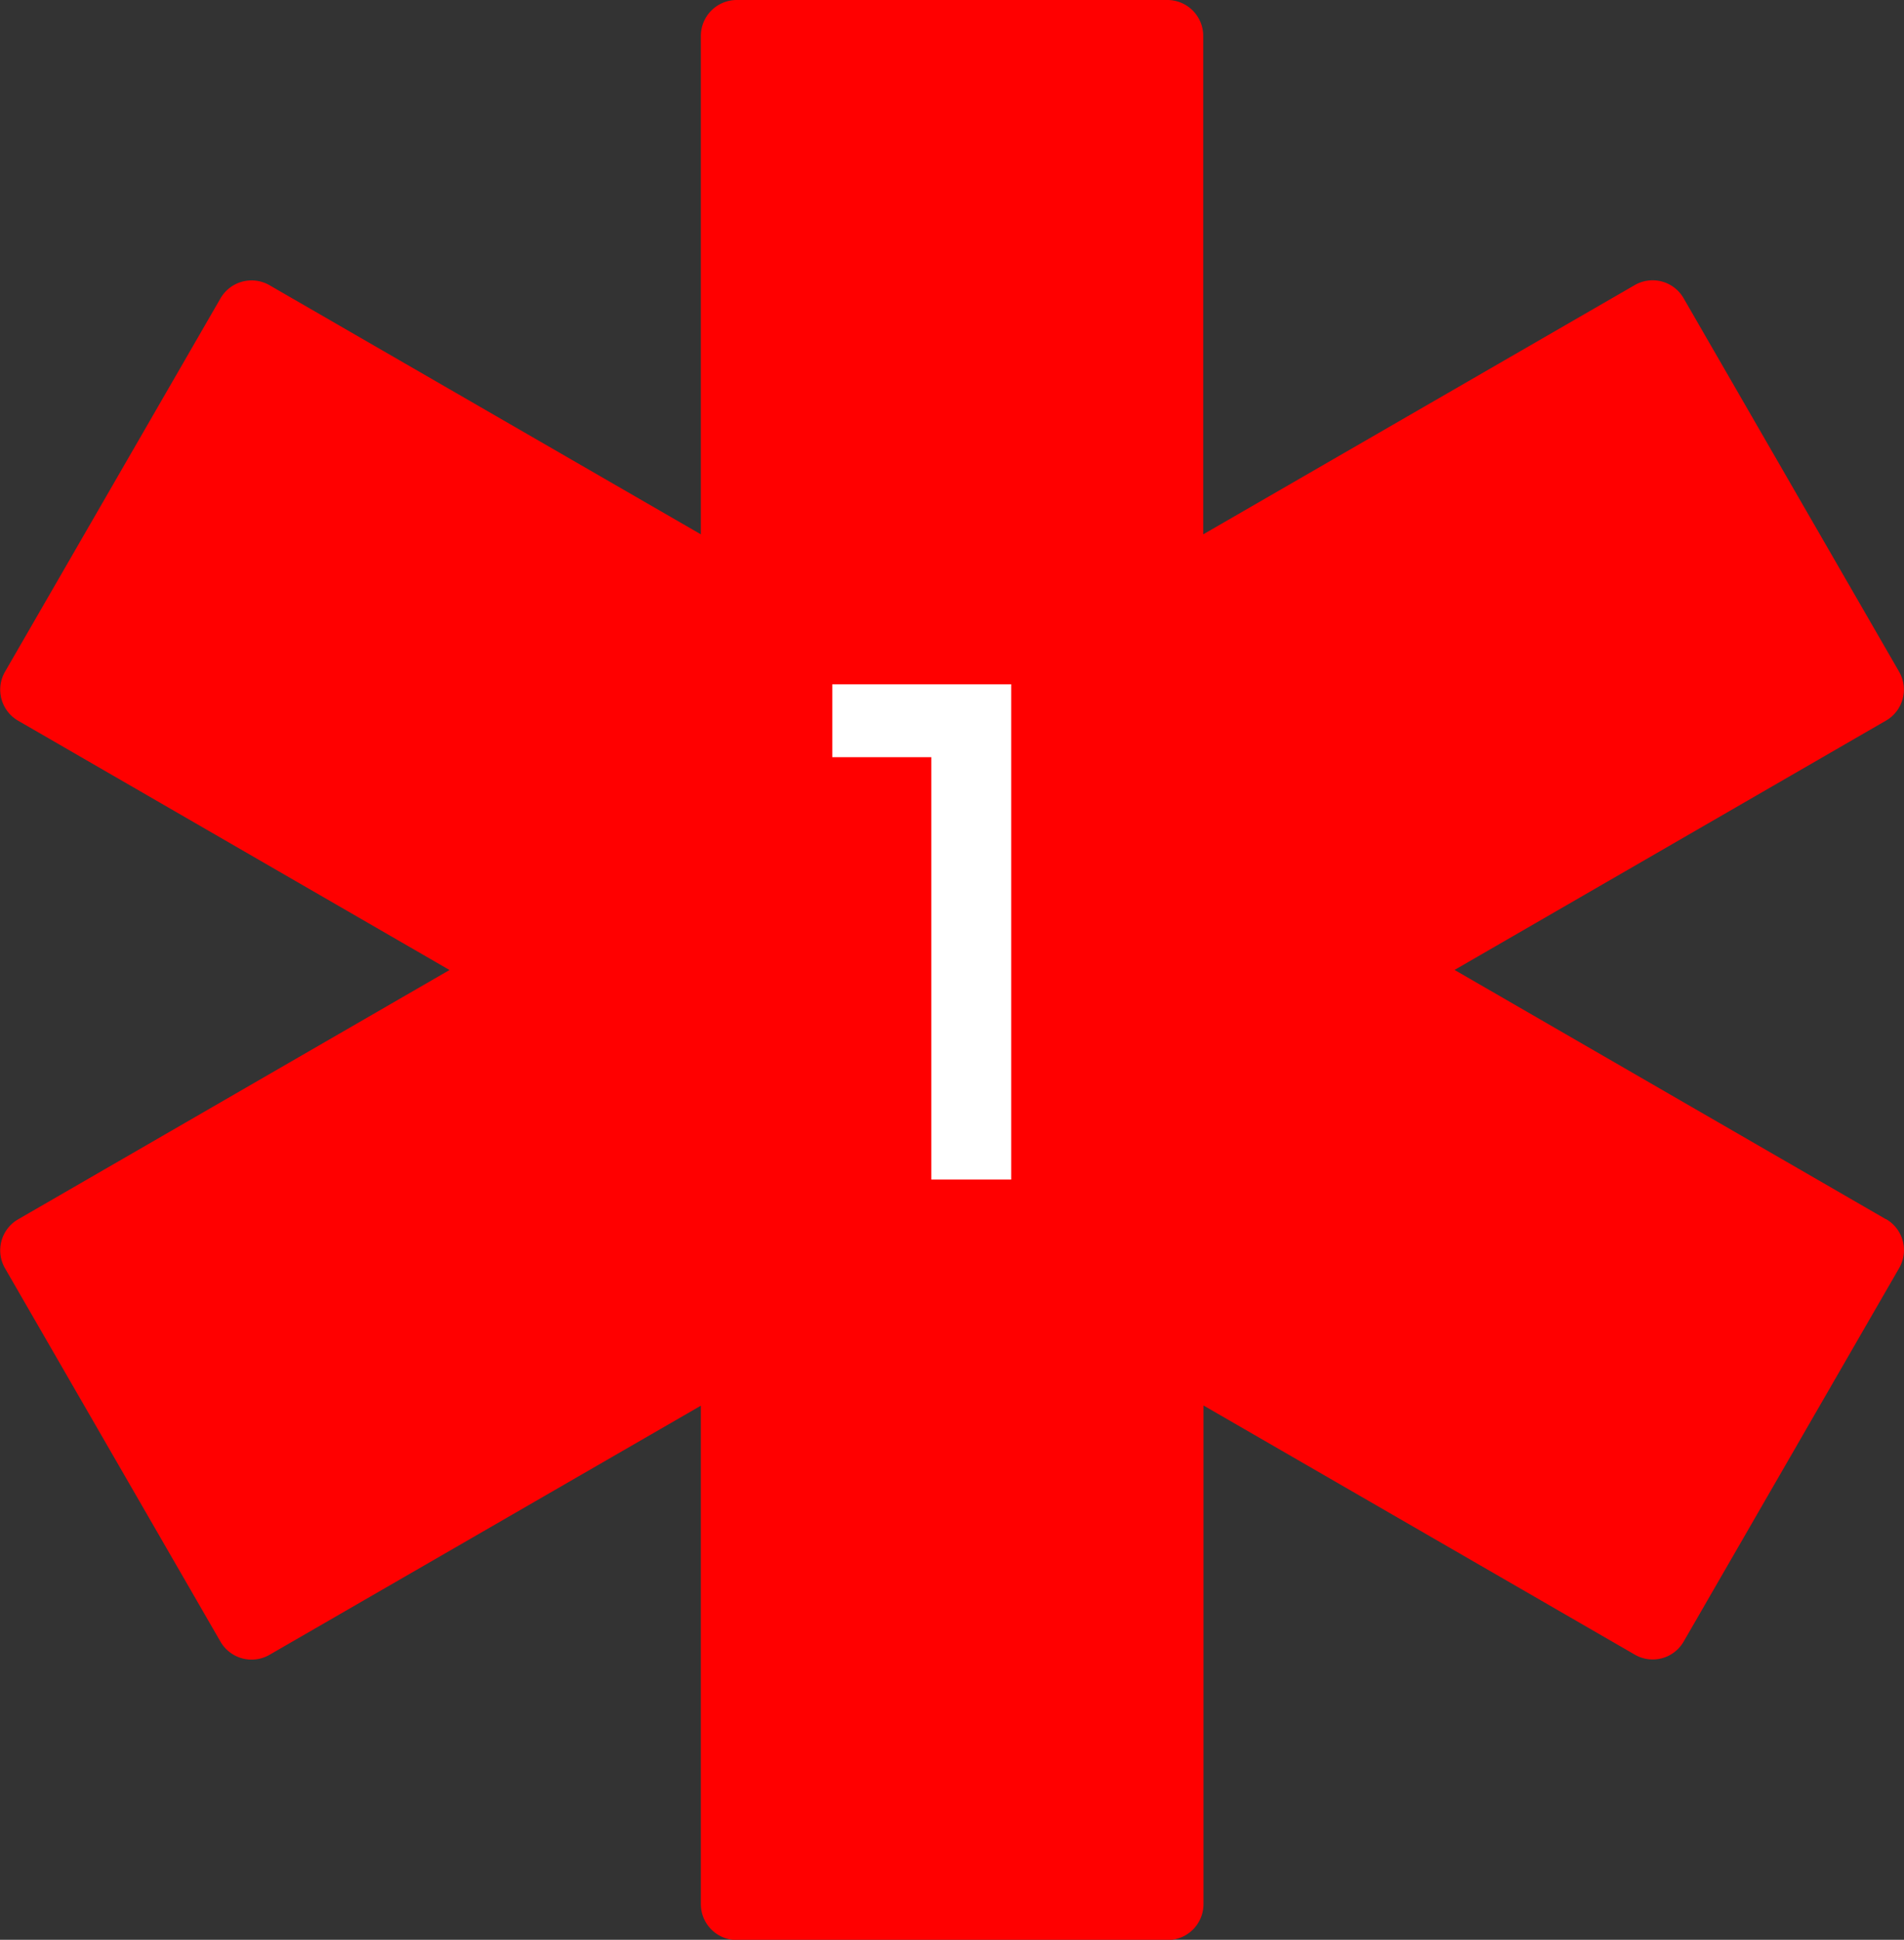 <svg xmlns="http://www.w3.org/2000/svg" width="44.901" height="45.723" viewBox="0 0 44.901 45.723">
  <rect x="0" y="0" width="44.901" height="45.723" fill="#333333" stroke="none"/>
  <g id="Groupe_38854" data-name="Groupe 38854" transform="translate(-1359.499 -4210.025)">
    <path id="Tracé_135076" data-name="Tracé 135076" d="M1664.1,353.738l-10.173-5.876,10.173-5.876a.844.844,0,0,0,.309-1.156l-5.08-8.8a.843.843,0,0,0-1.155-.309L1648,337.595V325.847a.846.846,0,0,0-.846-.847H1637a.847.847,0,0,0-.847.847v11.748l-10.172-5.872a.847.847,0,0,0-1.156.309l-5.081,8.8a.845.845,0,0,0,.309,1.156l10.173,5.876-10.173,5.876a.845.845,0,0,0-.309,1.156l5.081,8.8a.847.847,0,0,0,1.156.309l10.172-5.872v11.748a.847.847,0,0,0,.847.847h10.16a.846.846,0,0,0,.846-.847V358.128L1658.176,364a.842.842,0,0,0,1.155-.309l5.08-8.8a.844.844,0,0,0-.309-1.156" transform="translate(-260.126 3885.025)" fill="red"/>
    <path id="Tracé_135077" data-name="Tracé 135077" d="M-1.15-4.427V-16.1H.734V-4.427Zm-2.335-9.955V-16.1H.568v1.718Z" transform="translate(1382.611 4242.254)" fill="#fff"/>
  </g>
</svg>
